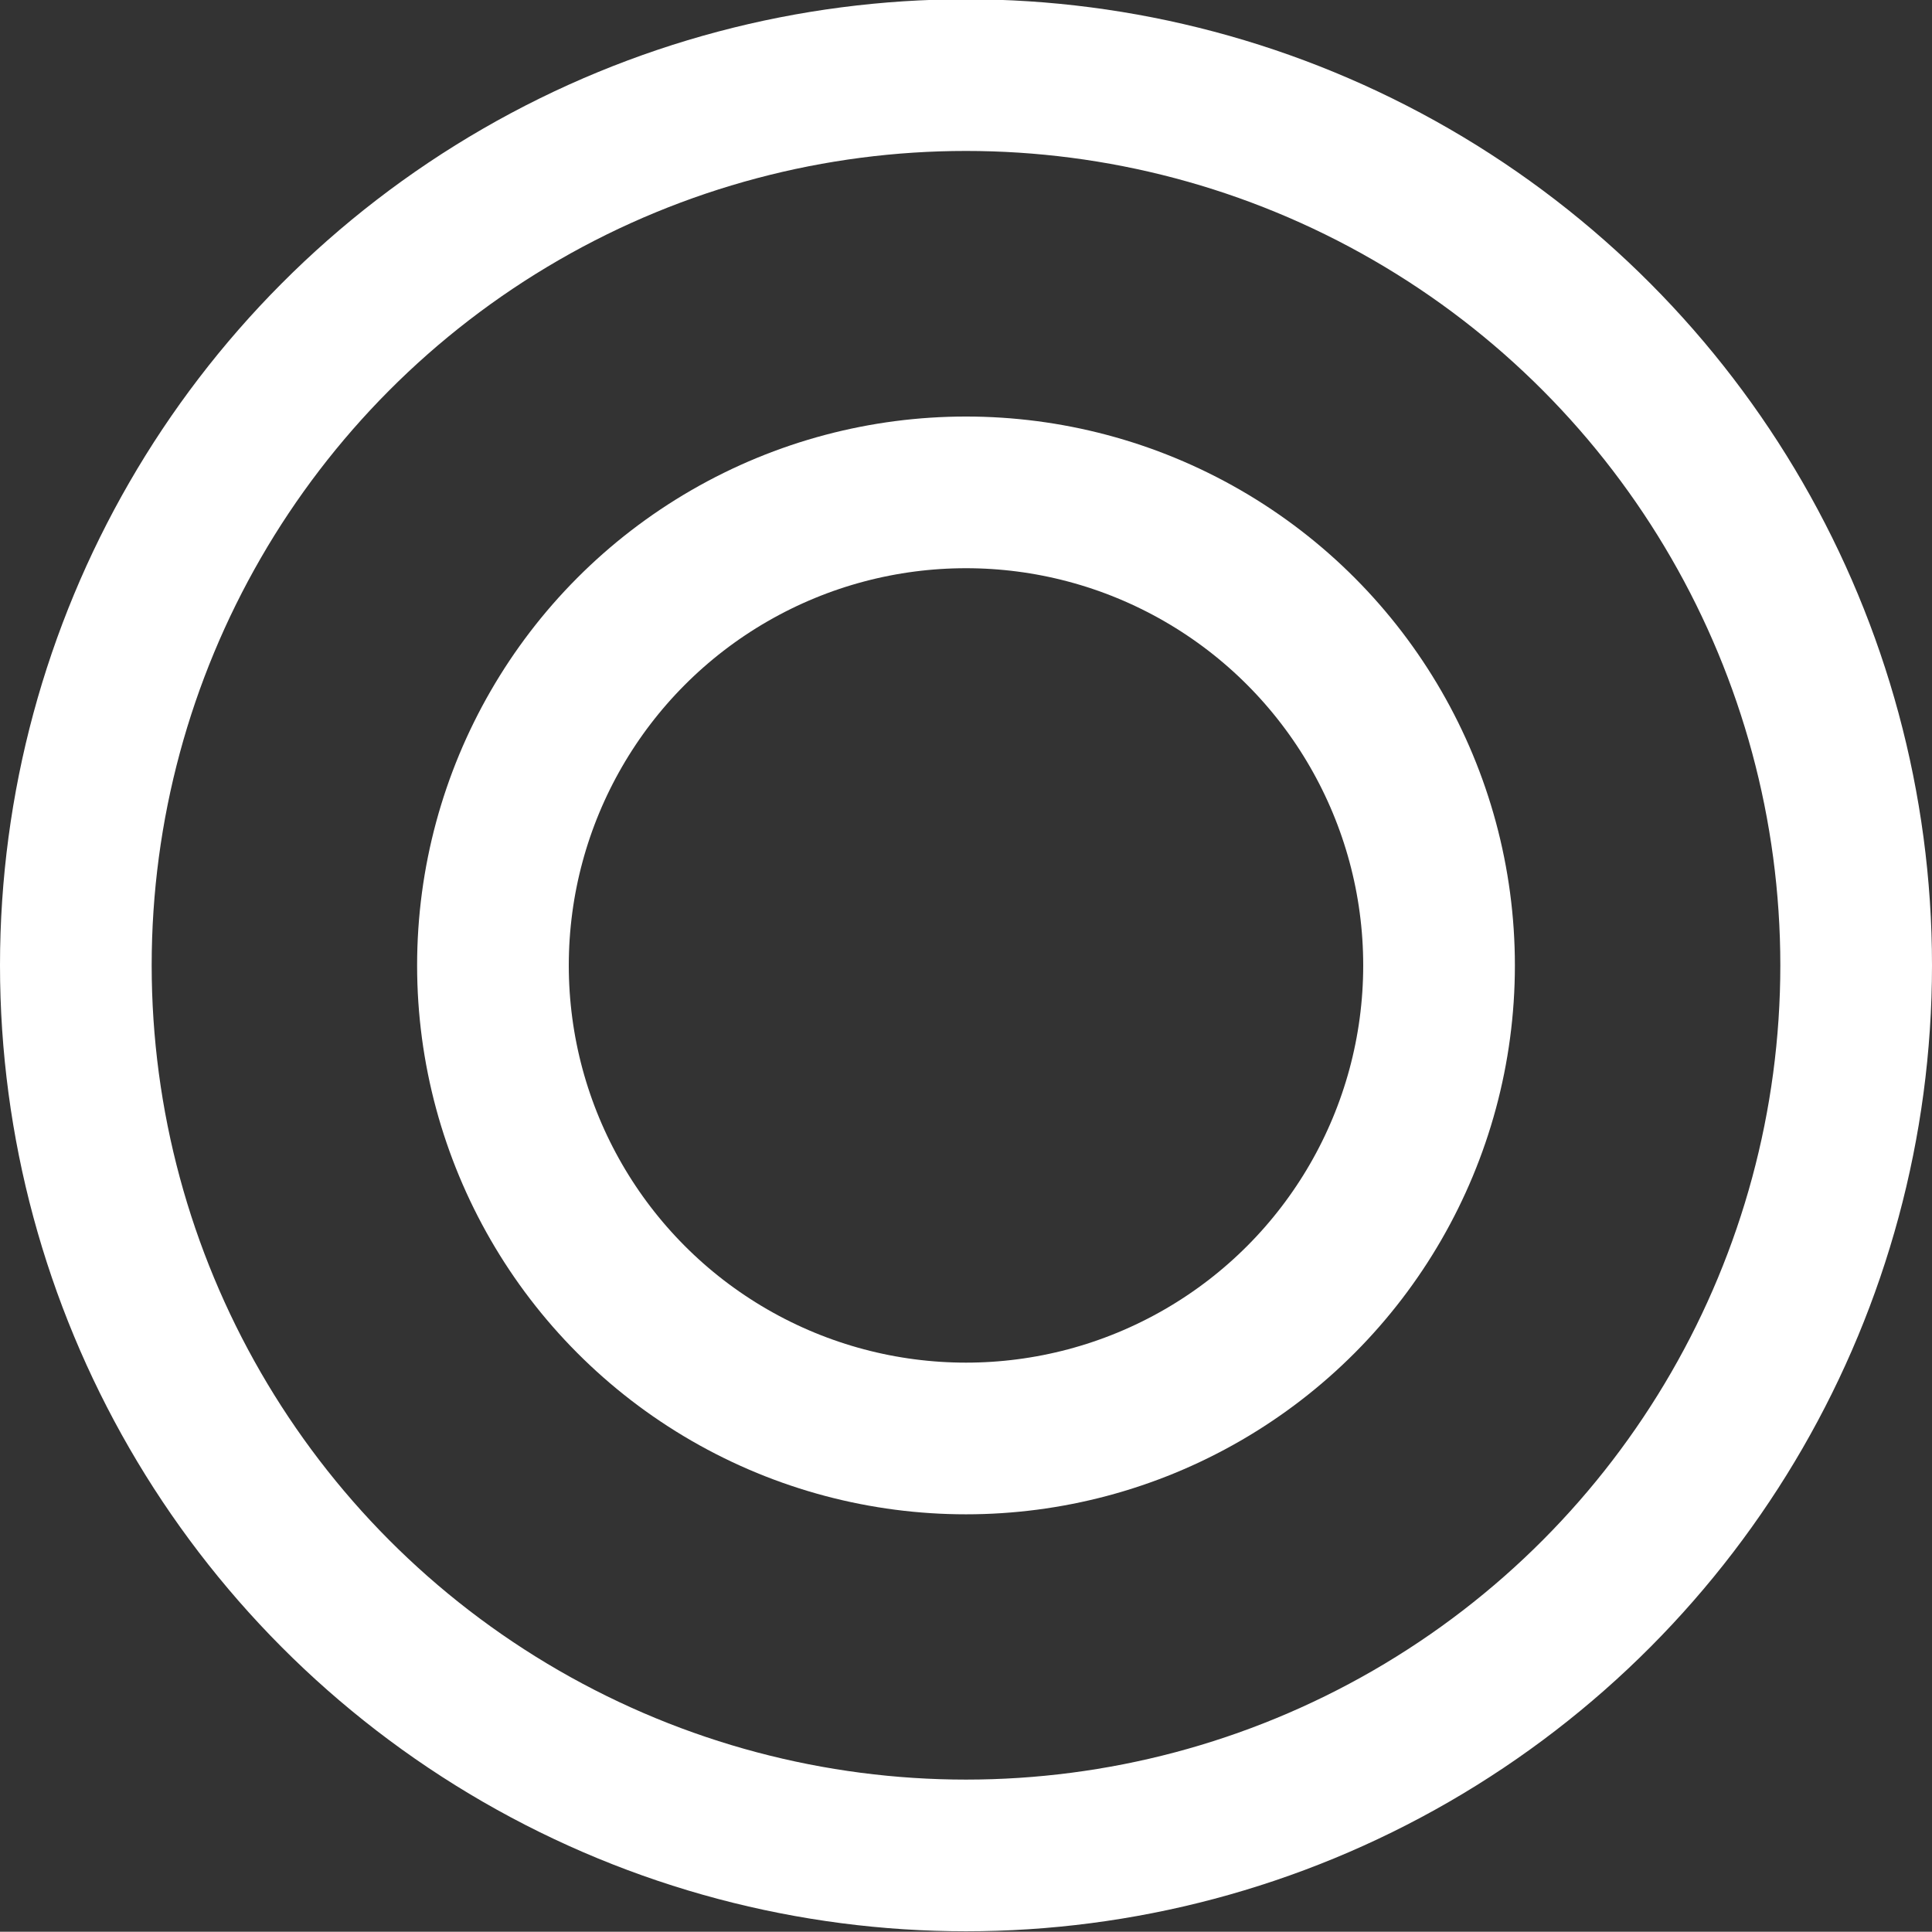 <svg id="Grupa_4" data-name="Grupa 4" xmlns="http://www.w3.org/2000/svg" width="63.688" height="63.68" viewBox="0 0 63.688 63.68">
  <rect x="0" y="0" width="63.688" height="63.68" fill="#333333" stroke="none"/>
  <defs>
    <style>
      .cls-1 {
        fill: none;
        stroke: #ffffff;
        stroke-linejoin: round;
        stroke-width: 5px;
      }
    </style>
  </defs>
  <circle id="Elipsa_3" data-name="Elipsa 3" class="cls-1" cx="31.844" cy="31.825" r="15.594"/>
  <circle id="Elipsa_3-2" data-name="Elipsa 3" class="cls-1" cx="31.844" cy="31.82" r="29.344"/>
</svg>
